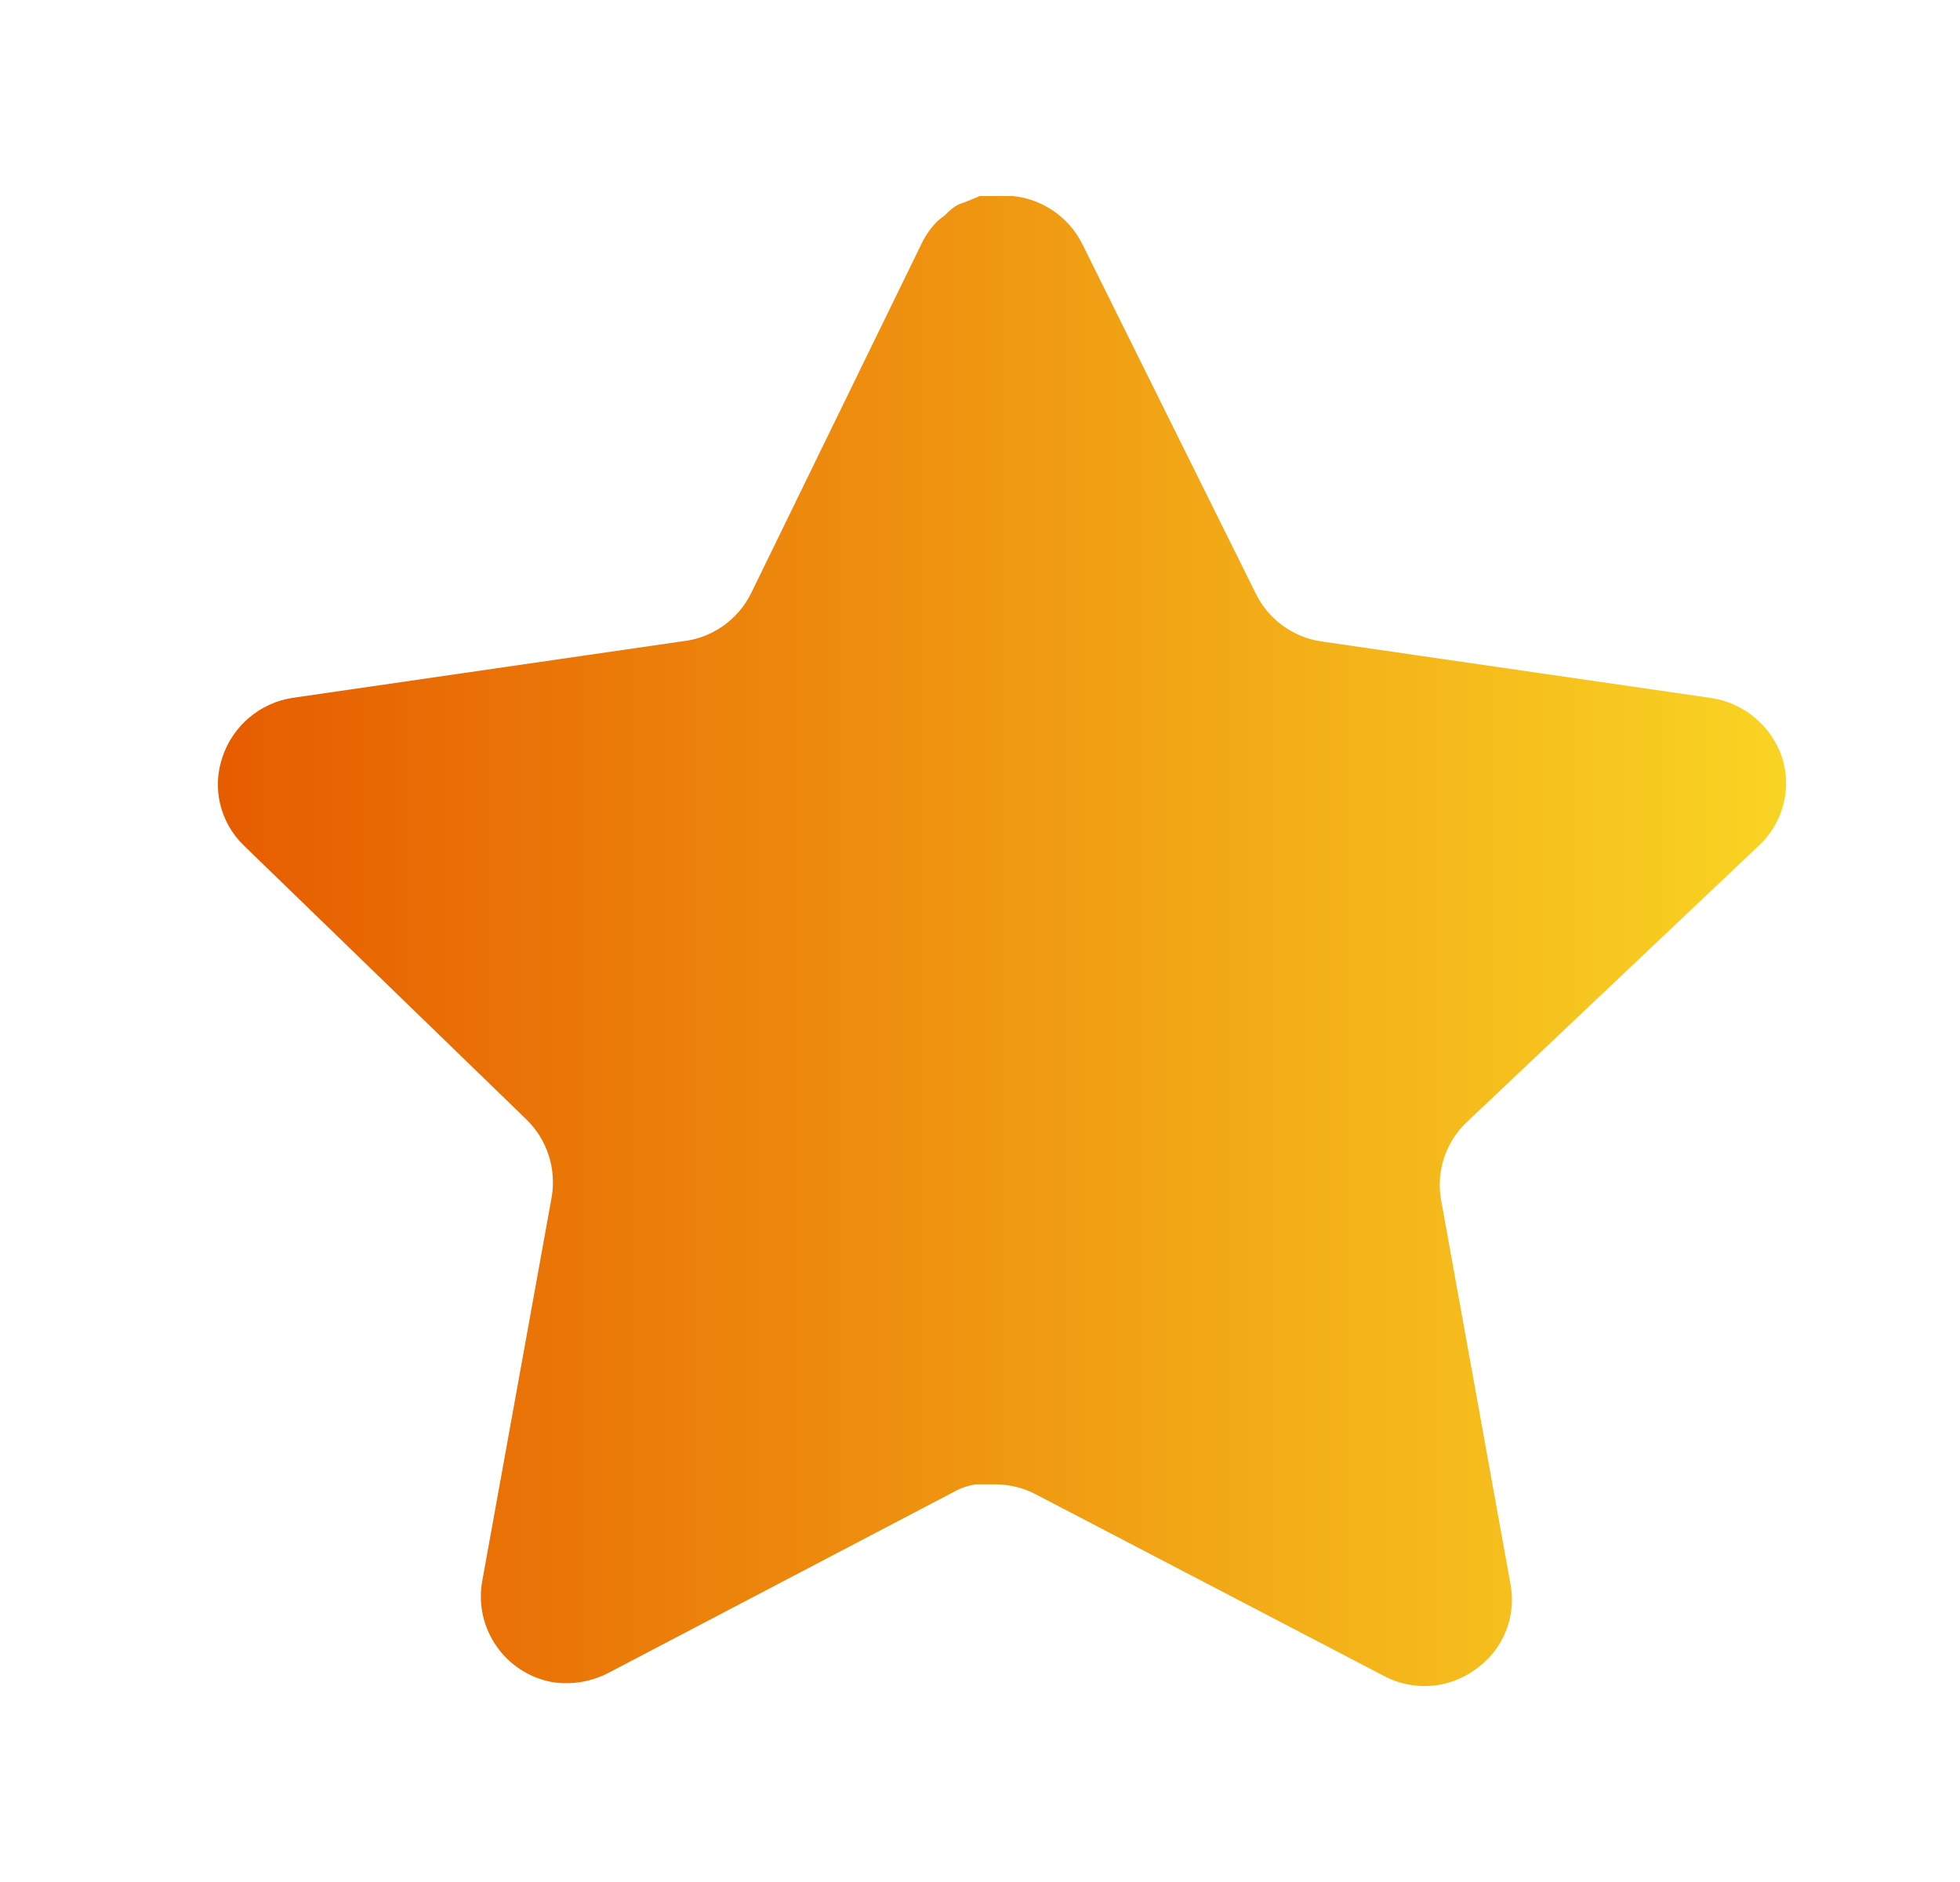 <svg width="25" height="24" viewBox="0 0 25 24" fill="none" xmlns="http://www.w3.org/2000/svg">
<path d="M18.698 14.32C18.439 14.571 18.32 14.934 18.379 15.29L19.268 20.21C19.343 20.627 19.167 21.049 18.818 21.29C18.476 21.54 18.021 21.57 17.648 21.37L13.219 19.06C13.065 18.978 12.894 18.934 12.719 18.929H12.448C12.354 18.943 12.262 18.973 12.178 19.019L7.748 21.34C7.529 21.45 7.281 21.489 7.038 21.45C6.446 21.338 6.051 20.774 6.148 20.179L7.038 15.259C7.097 14.9 6.978 14.535 6.719 14.28L3.108 10.78C2.806 10.487 2.701 10.047 2.839 9.65C2.973 9.254 3.315 8.965 3.728 8.9L8.698 8.179C9.076 8.14 9.408 7.91 9.578 7.57L11.768 3.08C11.82 2.98 11.887 2.888 11.968 2.81L12.058 2.74C12.105 2.688 12.159 2.645 12.219 2.61L12.328 2.57L12.498 2.5H12.919C13.295 2.539 13.626 2.764 13.799 3.1L16.018 7.57C16.178 7.897 16.489 8.124 16.848 8.179L21.818 8.9C22.238 8.96 22.589 9.25 22.728 9.65C22.859 10.051 22.746 10.491 22.438 10.78L18.698 14.32Z" fill="url(#paint0_linear)"/>
<defs>
<linearGradient id="paint0_linear" x1="2.779" y1="12.001" x2="22.781" y2="12.001" gradientUnits="userSpaceOnUse">
<stop stop-color="#E65C00"/>
<stop offset="1" stop-color="#F9D423"/>
</linearGradient>
</defs>
</svg>
